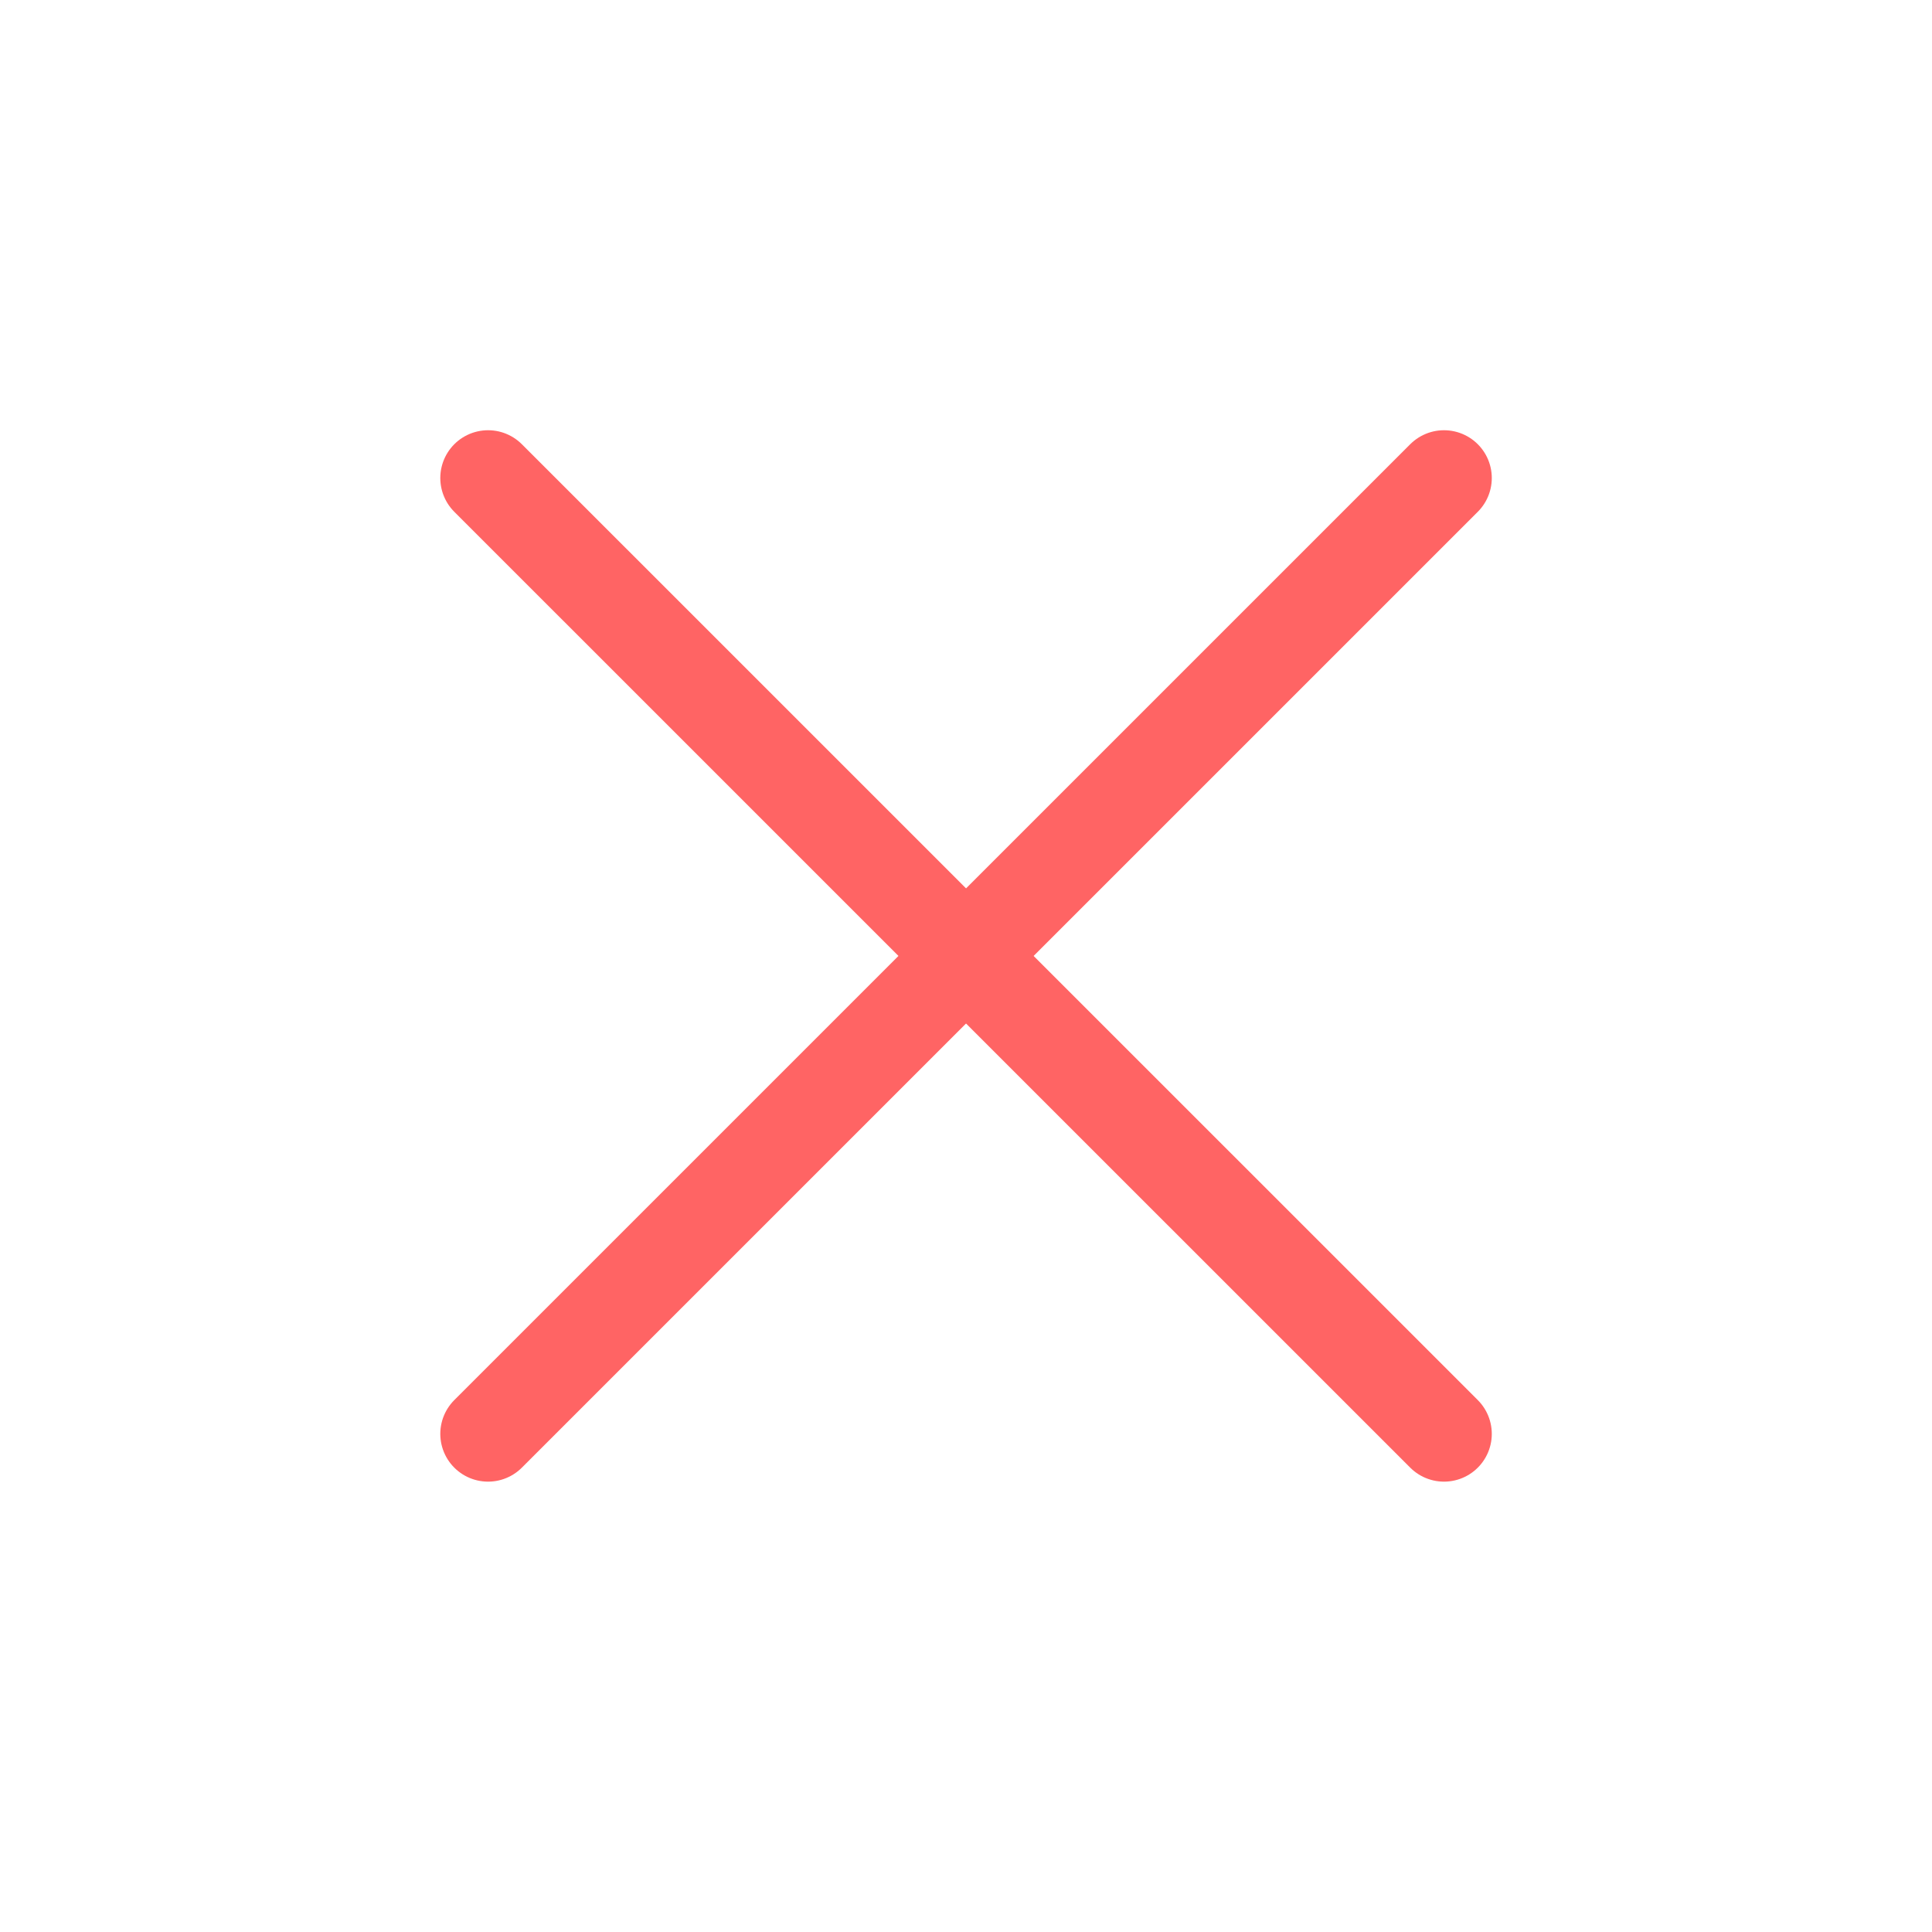 <svg width="24" height="24" viewBox="0 0 24 24" fill="none" xmlns="http://www.w3.org/2000/svg">
<path d="M17.938 5.938L6.063 17.812" stroke="#FF6464" stroke-width="1.187" stroke-linecap="round" stroke-linejoin="round"/>
<path d="M6.063 5.938L17.938 17.812" stroke="#FF6464" stroke-width="1.187" stroke-linecap="round" stroke-linejoin="round"/>
</svg>
